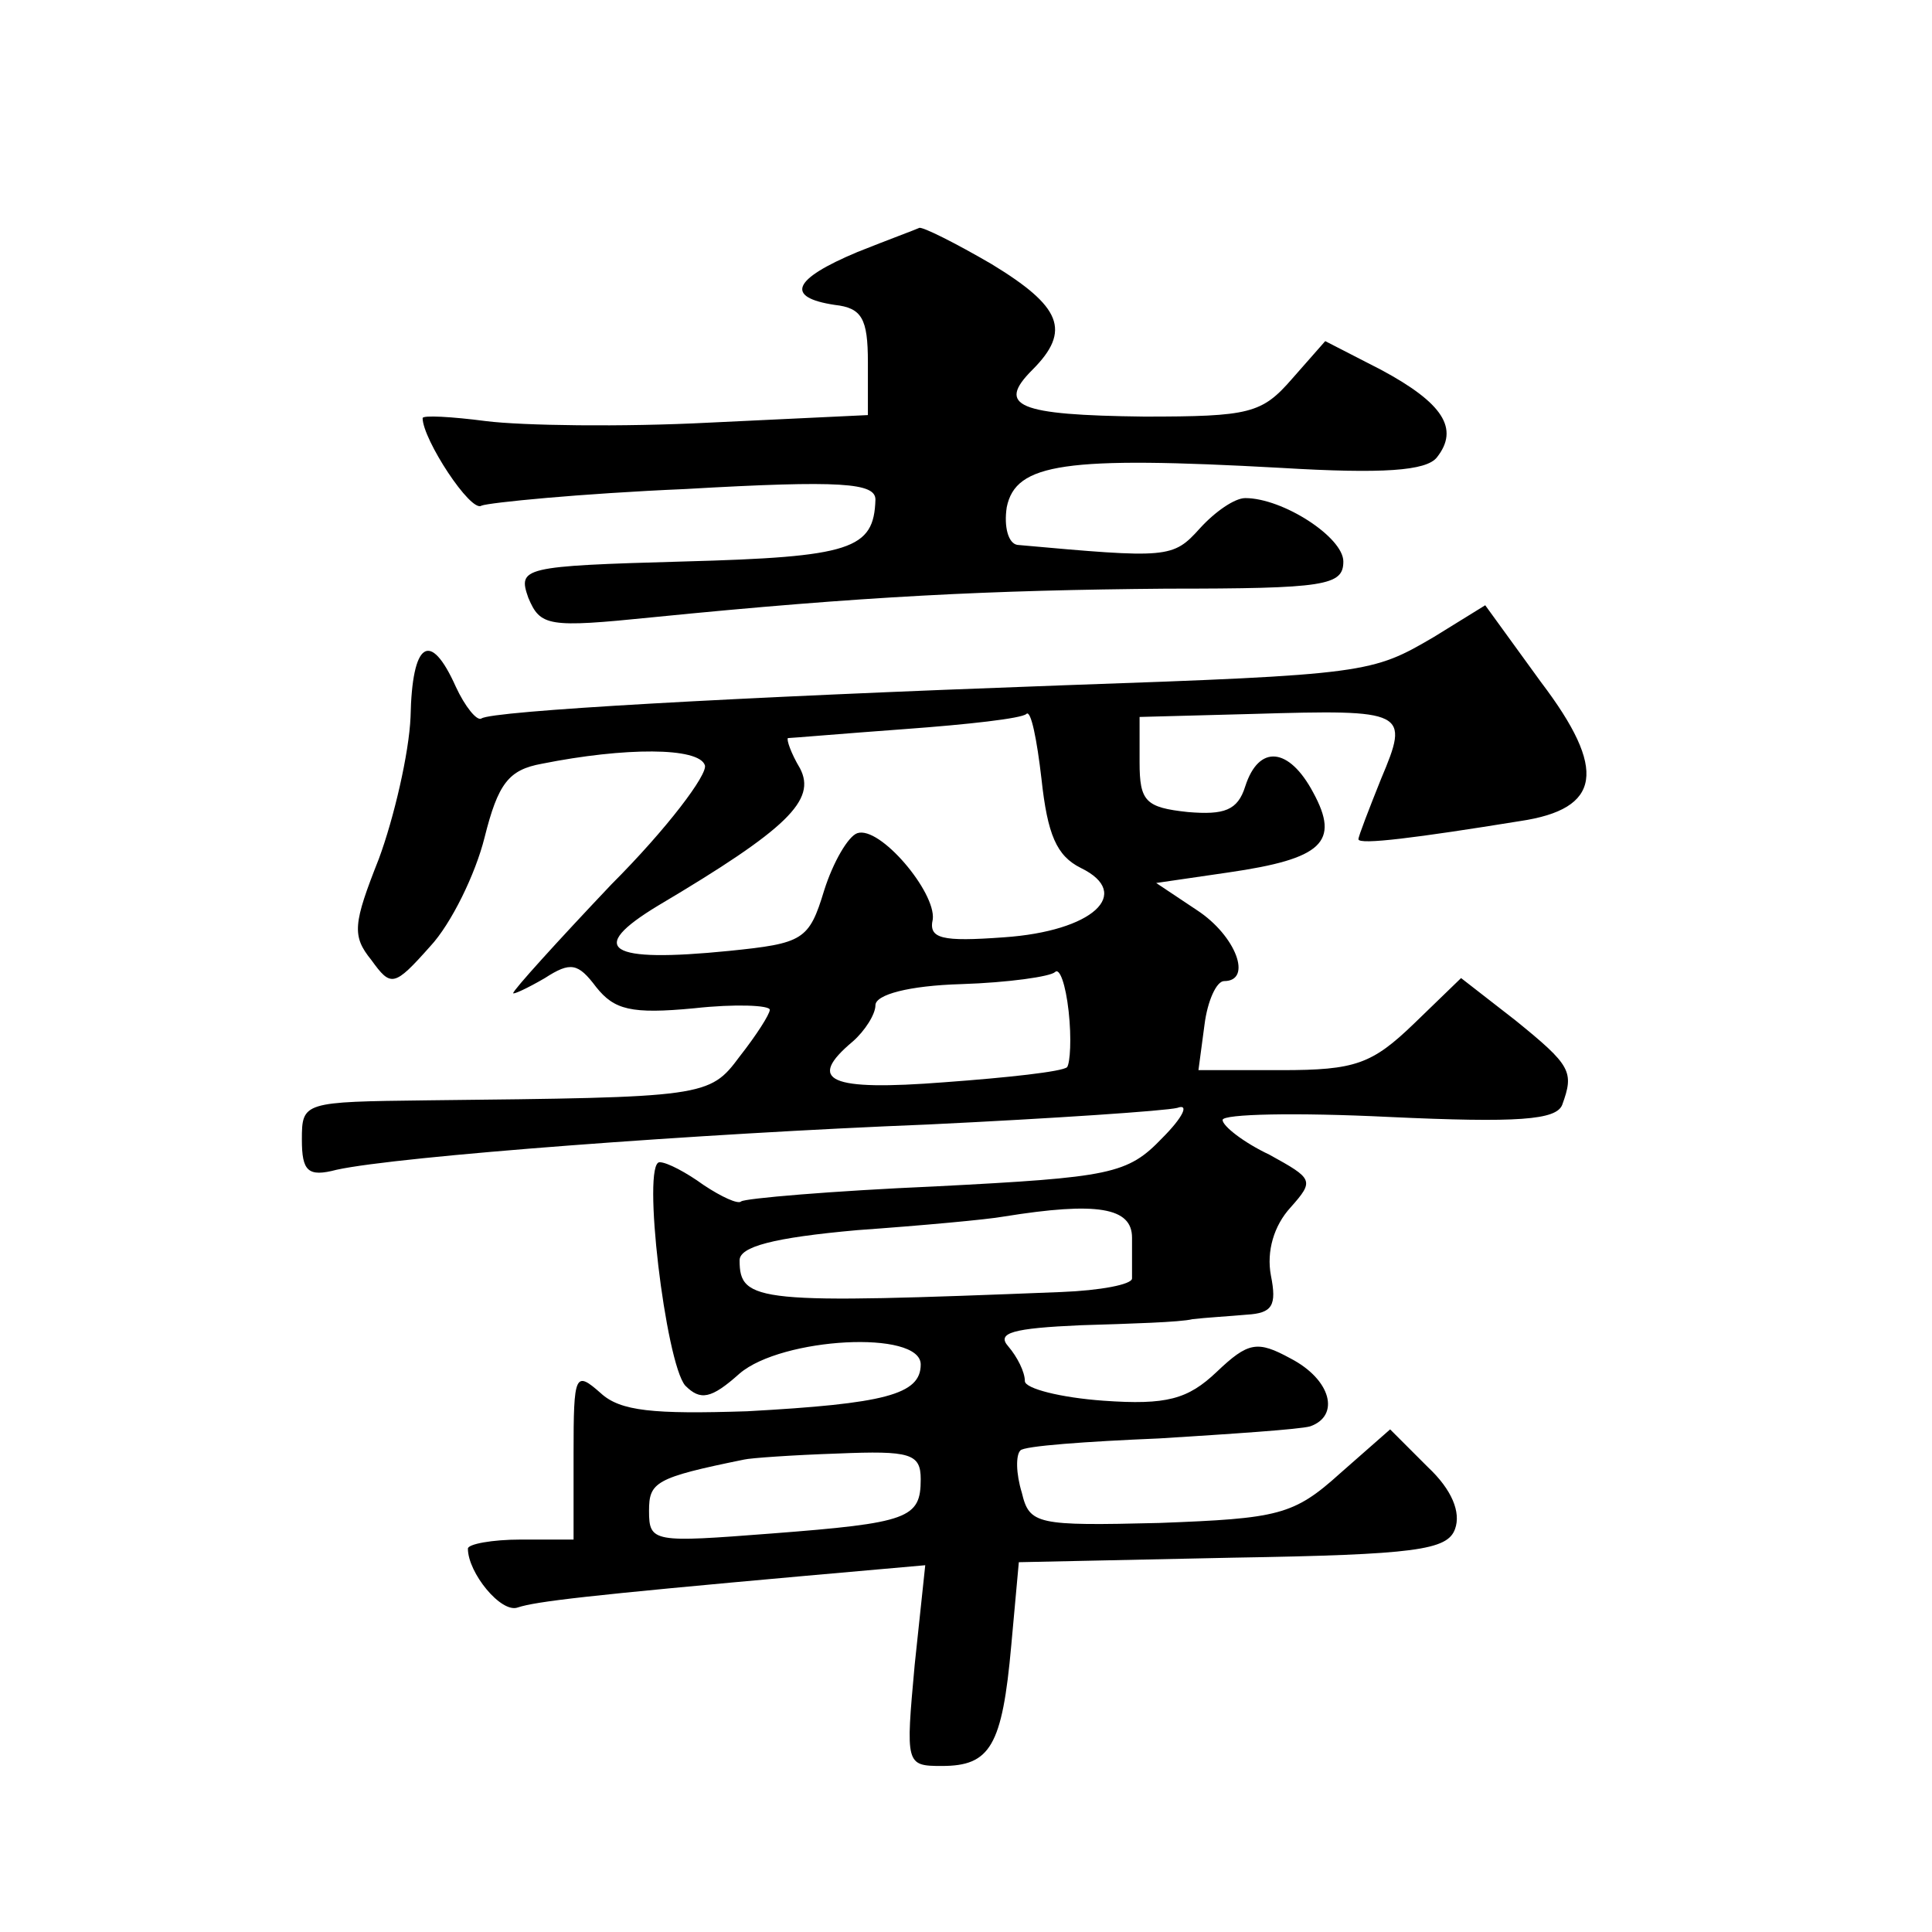 <?xml version="1.0" standalone="no"?>
<!DOCTYPE svg PUBLIC "-//W3C//DTD SVG 20010904//EN"
 "http://www.w3.org/TR/2001/REC-SVG-20010904/DTD/svg10.dtd">
<svg version="1.0" xmlns="http://www.w3.org/2000/svg"
 width="128pt" height="128pt" viewBox="0 0 128 128"
 preserveAspectRatio="xMidYMid meet">
<g transform="translate(0,128) scale(0.1,-0.1)"
fill="#0" stroke="none">
<path d="M568 1113 c-43 -18 -48 -30 -15 -35 18 -2 22 -9 22 -38 l0 -35 -105 -5
c-58 -3 -124 -2 -148 1 -23 3 -42 4 -42 2 0 -14 32 -63 39 -58 5 2 65 8 135 11
104 6 126 4 126 -7 -1 -33 -16 -38 -127 -41 -107 -3 -110 -4 -103 -24 8 -19 13
-20 82 -13 140 14 224 18 341 19 105 0 117 2 117 18 0 16 -40 42 -65 42 -7 0 -20
-9 -30 -20 -18 -20 -21 -20 -121 -11 -6 1 -9 12 -7 25 6 29 38 34 182 26 67 -4
96 -2 103 7 15 19 4 36 -37 58 l-37 19 -22 -25 c-20 -23 -28 -25 -98 -25 -84 1
-98 7 -74 31 26 26 19 42 -27 70 -24 14 -46 25 -48 24 -2 -1 -21 -8 -41 -16z M950
858 c-41 -24 -44 -25 -245 -32 -221 -8 -379 -17 -386 -22 -3 -2 -11 8 -17 21 -17
38 -29 30 -30 -20 -1 -24 -11 -67 -21 -94 -17 -43 -18 -51 -5 -67 13 -18 15 -18
39 9 14 15 30 48 36 72 9 36 16 45 38 49 55 11 104 11 108 -1 2 -6 -25 -42 -62
-79 -36 -38 -65 -70 -65 -72 0 -1 9 3 21 10 17 11 22 10 34 -6 12 -15 23 -18 65
-14 27 3 50 2 50 -1 0 -3 -9 -17 -20 -31 -20 -27 -23 -27 -207 -29 -82 -1 -83 -1
-83 -26 0 -21 4 -25 23 -20 41 9 241 24 392 30 83 4 157 9 165 11 8 3 4 -6 -10
-20 -23 -24 -34 -26 -150 -32 -69 -3 -127 -8 -129 -10 -2 -2 -13 3 -25 11 -11 8
-24 15 -29 15 -12 0 4 -133 17 -148 10 -10 17 -9 36 8 28 24 120 29 120 6 0 -20
-24 -26 -115 -31 -62 -2 -84 0 -97 12 -17 15 -18 13 -18 -40 l0 -57 -35 0 c-19
0 -35 -3 -35 -6 0 -16 22 -43 33 -39 12 4 46 8 191 21 l79 7 -7 -66 c-6 -66 -6
-67 18 -67 32 0 40 13 46 80 l5 55 142 3 c121 2 142 5 147 19 4 11 -2 26 -18 41
l-25 25 -33 -29 c-31 -28 -41 -30 -120 -33 -81 -2 -86 -1 -91 20 -4 13 -4 25 -1
28 2 3 44 6 92 8 48 3 93 6 100 8 20 7 14 31 -13 45 -22 12 -28 11 -49 -9 -19 -18
-33 -22 -75 -19 -28 2 -52 8 -52 13 0 6 -5 16 -11 23 -8 9 3 12 48 14 33 1 66 2
74 4 8 1 25 2 36 3 17 1 20 6 16 26 -3 16 2 33 13 45 16 18 15 19 -14 35 -17 8
-31 19 -31 23 0 4 49 5 110 2 86 -4 111 -2 115 8 8 22 6 26 -31 56 l-36 28 -31
-30 c-28 -27 -39 -31 -88 -31 l-55 0 4 30 c2 16 8 29 13 29 19 0 8 30 -18 47 l-27
18 48 7 c62 9 74 20 56 53 -16 30 -36 32 -45 4 -5 -16 -14 -19 -38 -17 -28 3 -32
7 -32 33 l0 30 75 2 c102 3 104 2 85 -43 -8 -20 -15 -38 -15 -40 0 -4 39 1 107
12 54 8 58 34 14 92 l-37 51 -34 -21z m-234 -153 c35 -17 8 -42 -51 -46 -41 -3
-50 -1 -47 12 2 18 -35 62 -50 57 -6 -2 -16 -19 -22 -38 -10 -33 -14 -35 -63 -40
-80 -8 -95 1 -47 30 86 51 105 70 94 91 -6 10 -9 19 -8 20 2 0 37 3 78 6 41 3 77
7 80 10 3 3 7 -17 10 -43 4 -37 10 -51 26 -59z m-9 -132 c-3 -3 -40 -7 -81 -10
-77 -6 -92 1 -61 27 8 7 15 18 15 24 0 7 22 13 57 14 31 1 59 5 62 8 3 3 7 -8 9
-26 2 -18 1 -34 -1 -37z m43 -113 c0 -11 0 -23 0 -27 0 -4 -21 -8 -47 -9 -201 -8
-213 -7 -213 21 0 9 22 15 78 20 42 3 86 7 97 9 62 10 85 6 85 -14z m-140 -160
c0 -26 -8 -29 -99 -36 -78 -6 -81 -6 -81 15 0 19 4 22 63 34 4 1 32 3 62 4 48 2
55 0 55 -17z"/>
</g>
</svg>
